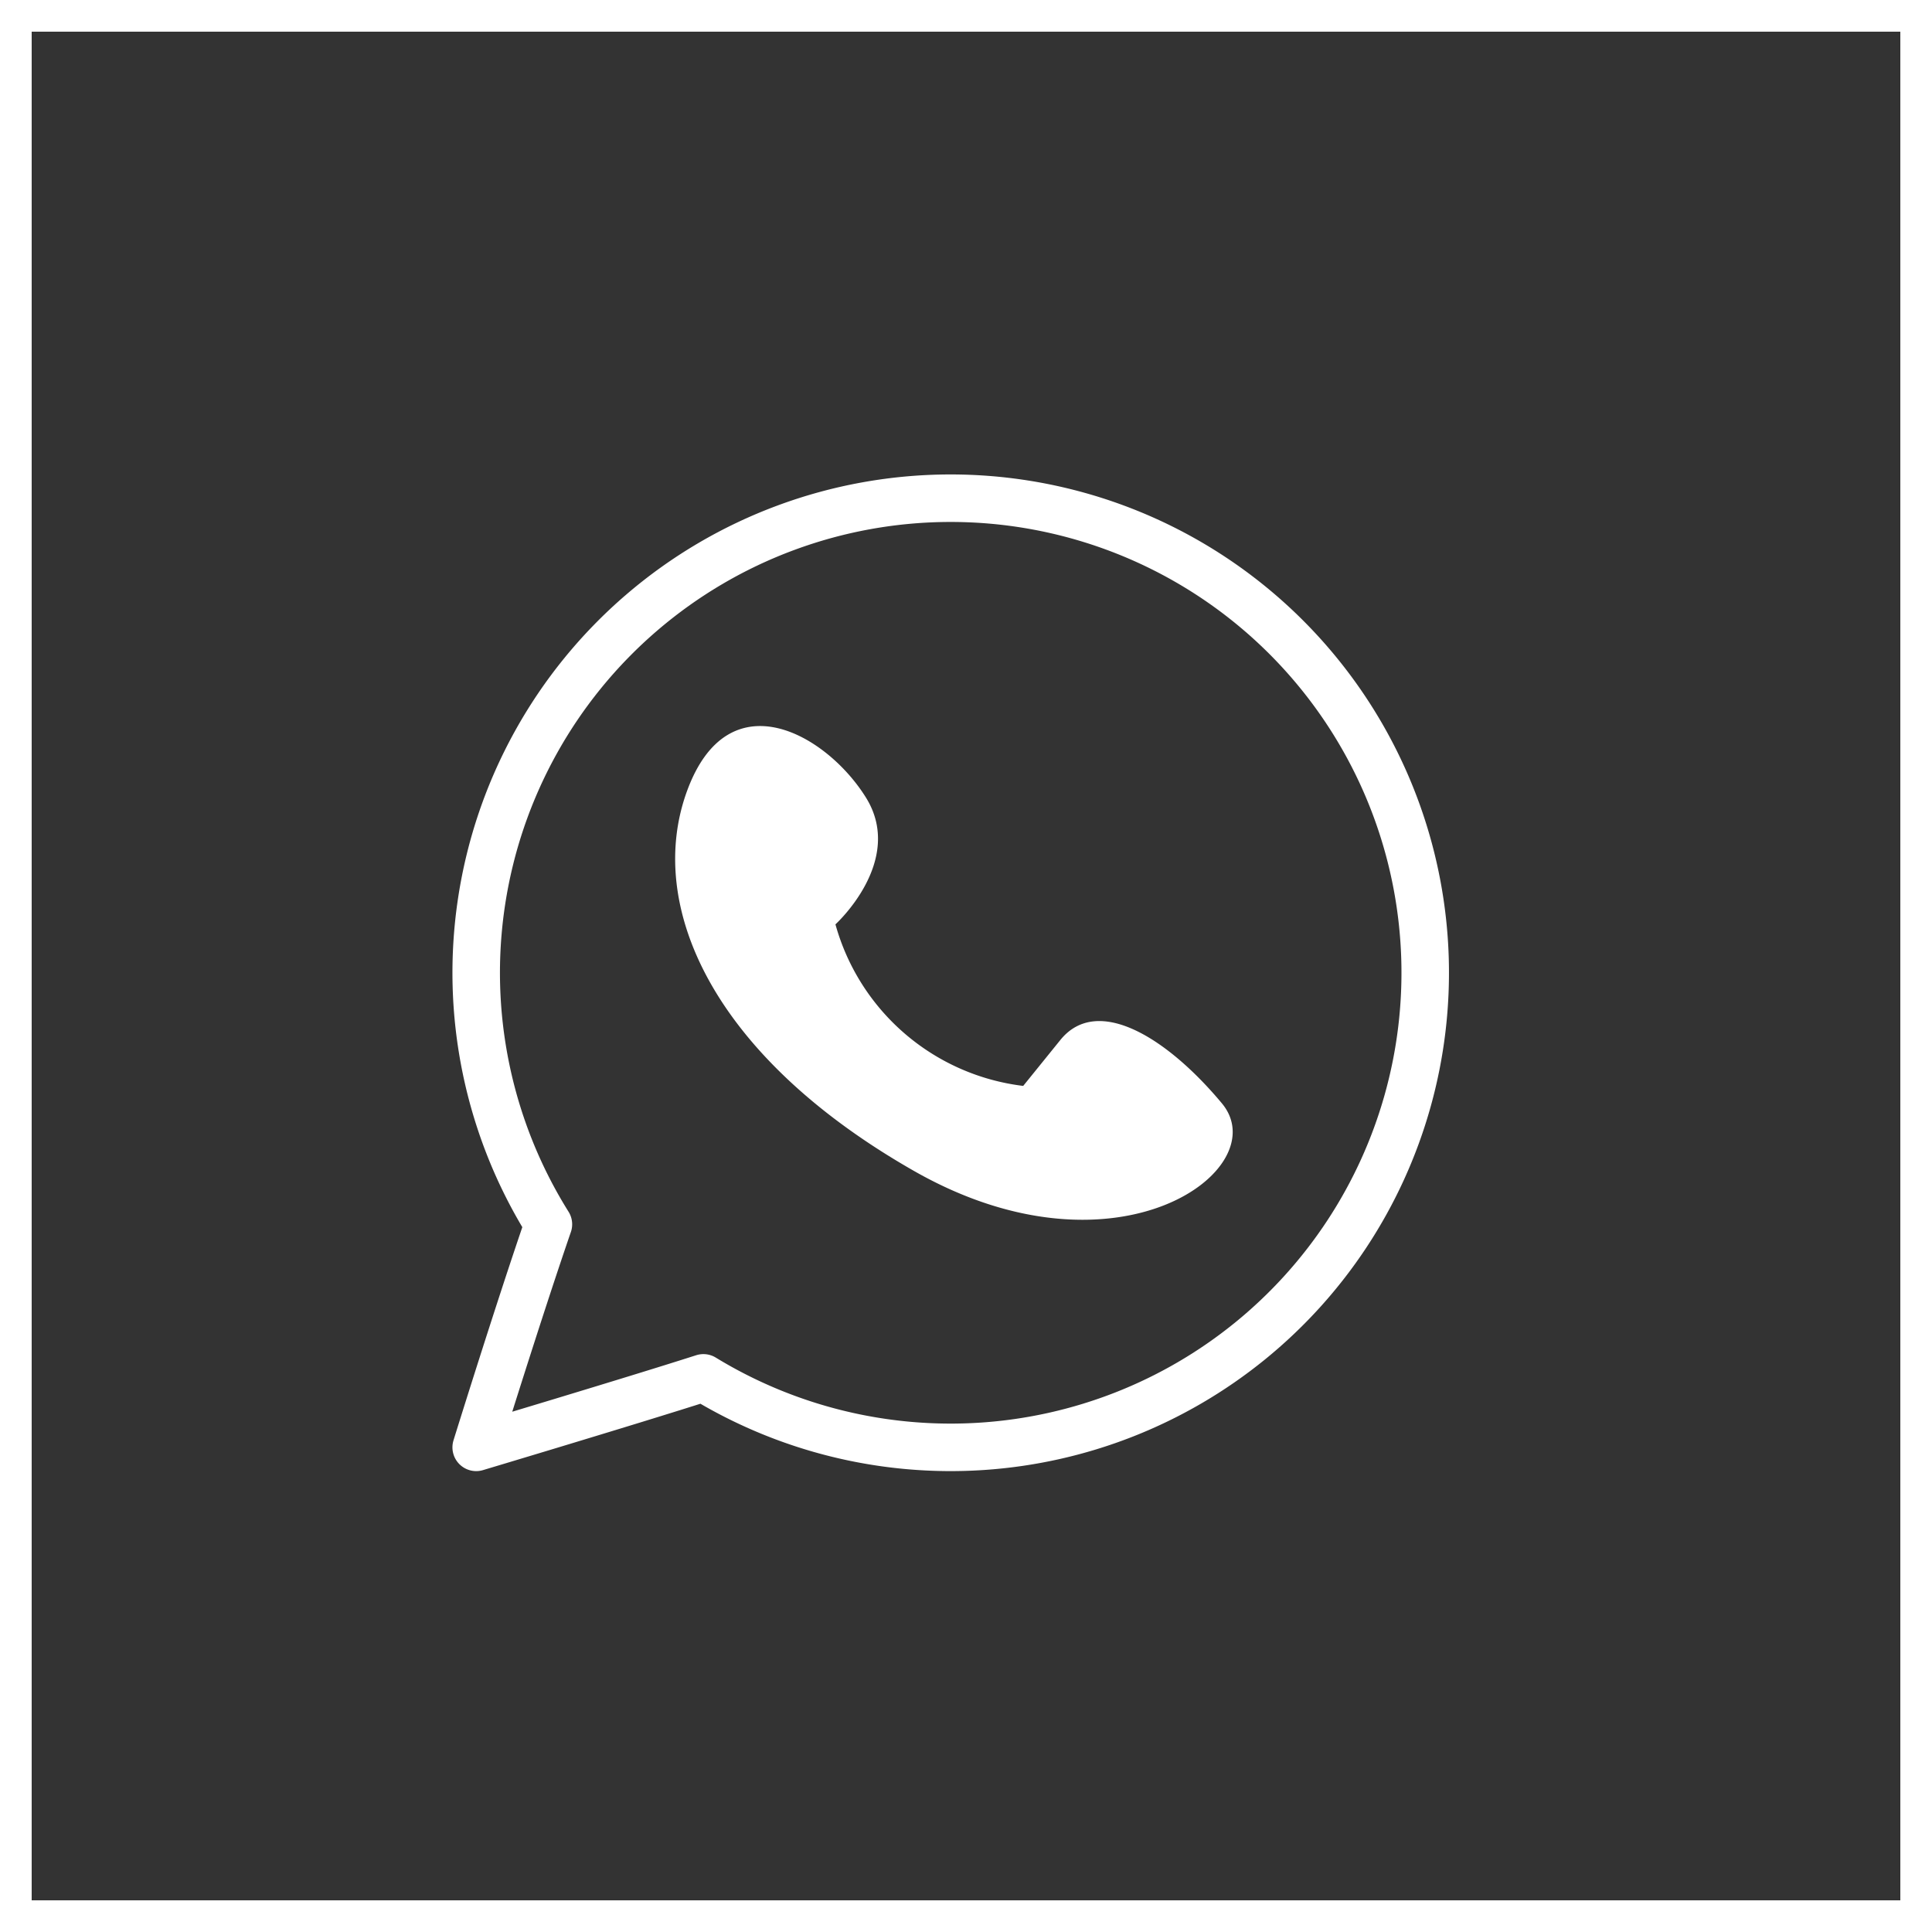<svg xmlns="http://www.w3.org/2000/svg" width="61" height="61" viewBox="0 0 61 61">
  <rect x="0" y="0" width="61" height="61" fill="#333333" stroke="none"/>
  <g id="botao_-_whatsapp" data-name="botao - whatsapp" transform="translate(15.035 15.73)">
    <g id="Grupo_246" data-name="Grupo 246" transform="translate(0 0)">
      <path id="Caminho_249" data-name="Caminho 249" d="M19.384,4.4A14.982,14.982,0,0,0,6.68,27.326c-.934,2.708-2.28,7.042-2.28,7.042s4.886-1.461,7.174-2.194A14.984,14.984,0,1,0,19.384,4.4Z" transform="translate(-4.4 -4.4)" fill="none" stroke="#fff" stroke-linecap="round" stroke-linejoin="round" stroke-width="1.5"/>
      <path id="Caminho_250" data-name="Caminho 250" d="M59.472,67.96s2.206-2,.965-4-4.343-3.791-5.652-.207.759,8.341,7.169,11.994,11.442-.069,9.719-2.136-3.929-3.446-5.1-2L65.4,73.061a7.033,7.033,0,0,1-5.928-5.1Z" transform="translate(-48.129 -54.505)" fill="#fff"/>
    </g>
    <g id="moldura" transform="translate(-15.035 -15.73)" fill="none" stroke="#fff" stroke-width="1">
      <rect width="61" height="61" stroke="none"/>
      <rect x="0.5" y="0.5" width="60" height="60" fill="none"/>
    </g>
  </g>
</svg>
